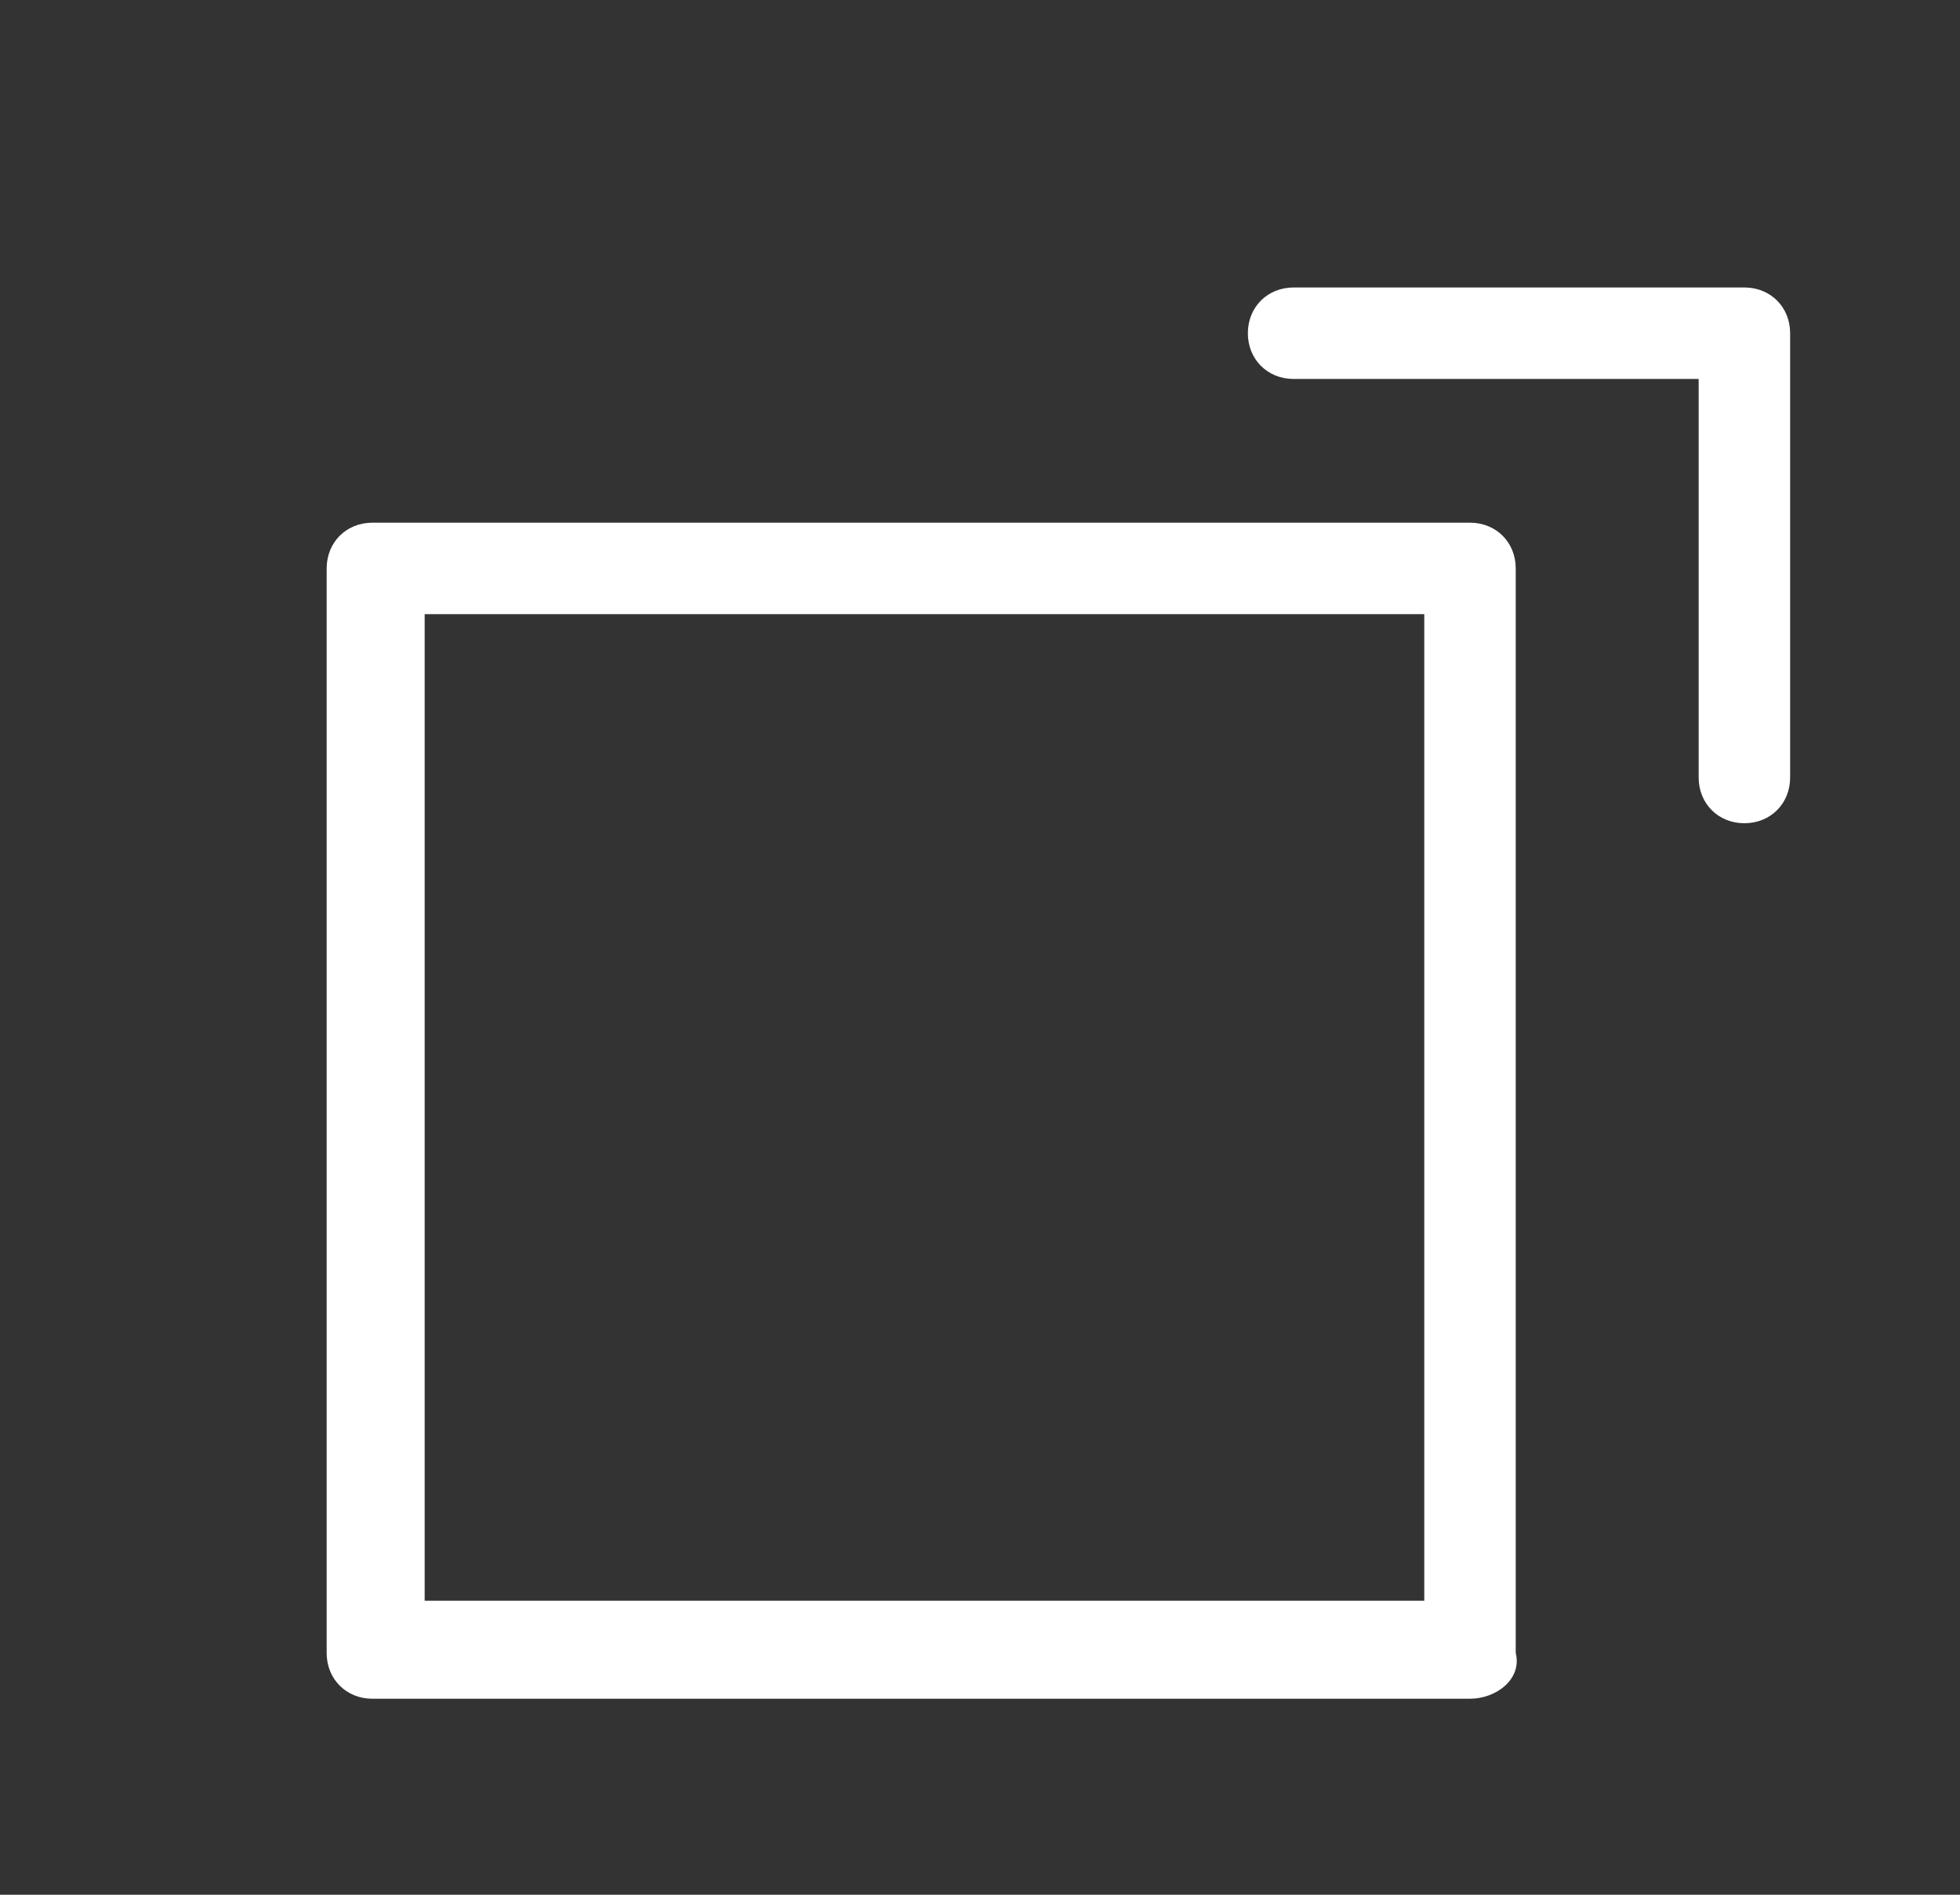 <?xml version="1.0" encoding="utf-8"?>
<!-- Generator: Adobe Illustrator 24.0.3, SVG Export Plug-In . SVG Version: 6.00 Build 0)  -->
<svg version="1.1" id="Layer_1" xmlns="http://www.w3.org/2000/svg" xmlns:xlink="http://www.w3.org/1999/xlink" x="0px" y="0px"
	 viewBox="0 0 30 29" style="enable-background:new 0 0 30 29;" xml:space="preserve">
<rect x="0" y="0" width="30" height="29" fill="#333333" stroke="none"/>
<style type="text/css">
	.st0{fill-rule:evenodd;clip-rule:evenodd;fill:#FFFFFF;}
</style>
<path id="expand_icon" class="st0" d="M26.7,12.6c-0.4,0-0.7-0.3-0.7-0.7V5.8h-6.2c-0.4,0-0.7-0.3-0.7-0.7s0.3-0.7,0.7-0.7h6.9
	c0.4,0,0.7,0.3,0.7,0.7v6.8C27.4,12.3,27.1,12.6,26.7,12.6z M22.5,26H5.7C5.3,26,5,25.7,5,25.3c0,0,0,0,0,0V8.7C5,8.3,5.3,8,5.7,8
	h16.8c0.4,0,0.7,0.3,0.7,0.7v16.6C23.3,25.7,22.9,26,22.5,26C22.5,26,22.5,26,22.5,26z M6.5,24.5h15.3V9.4H6.5V24.5z"/>
</svg>
